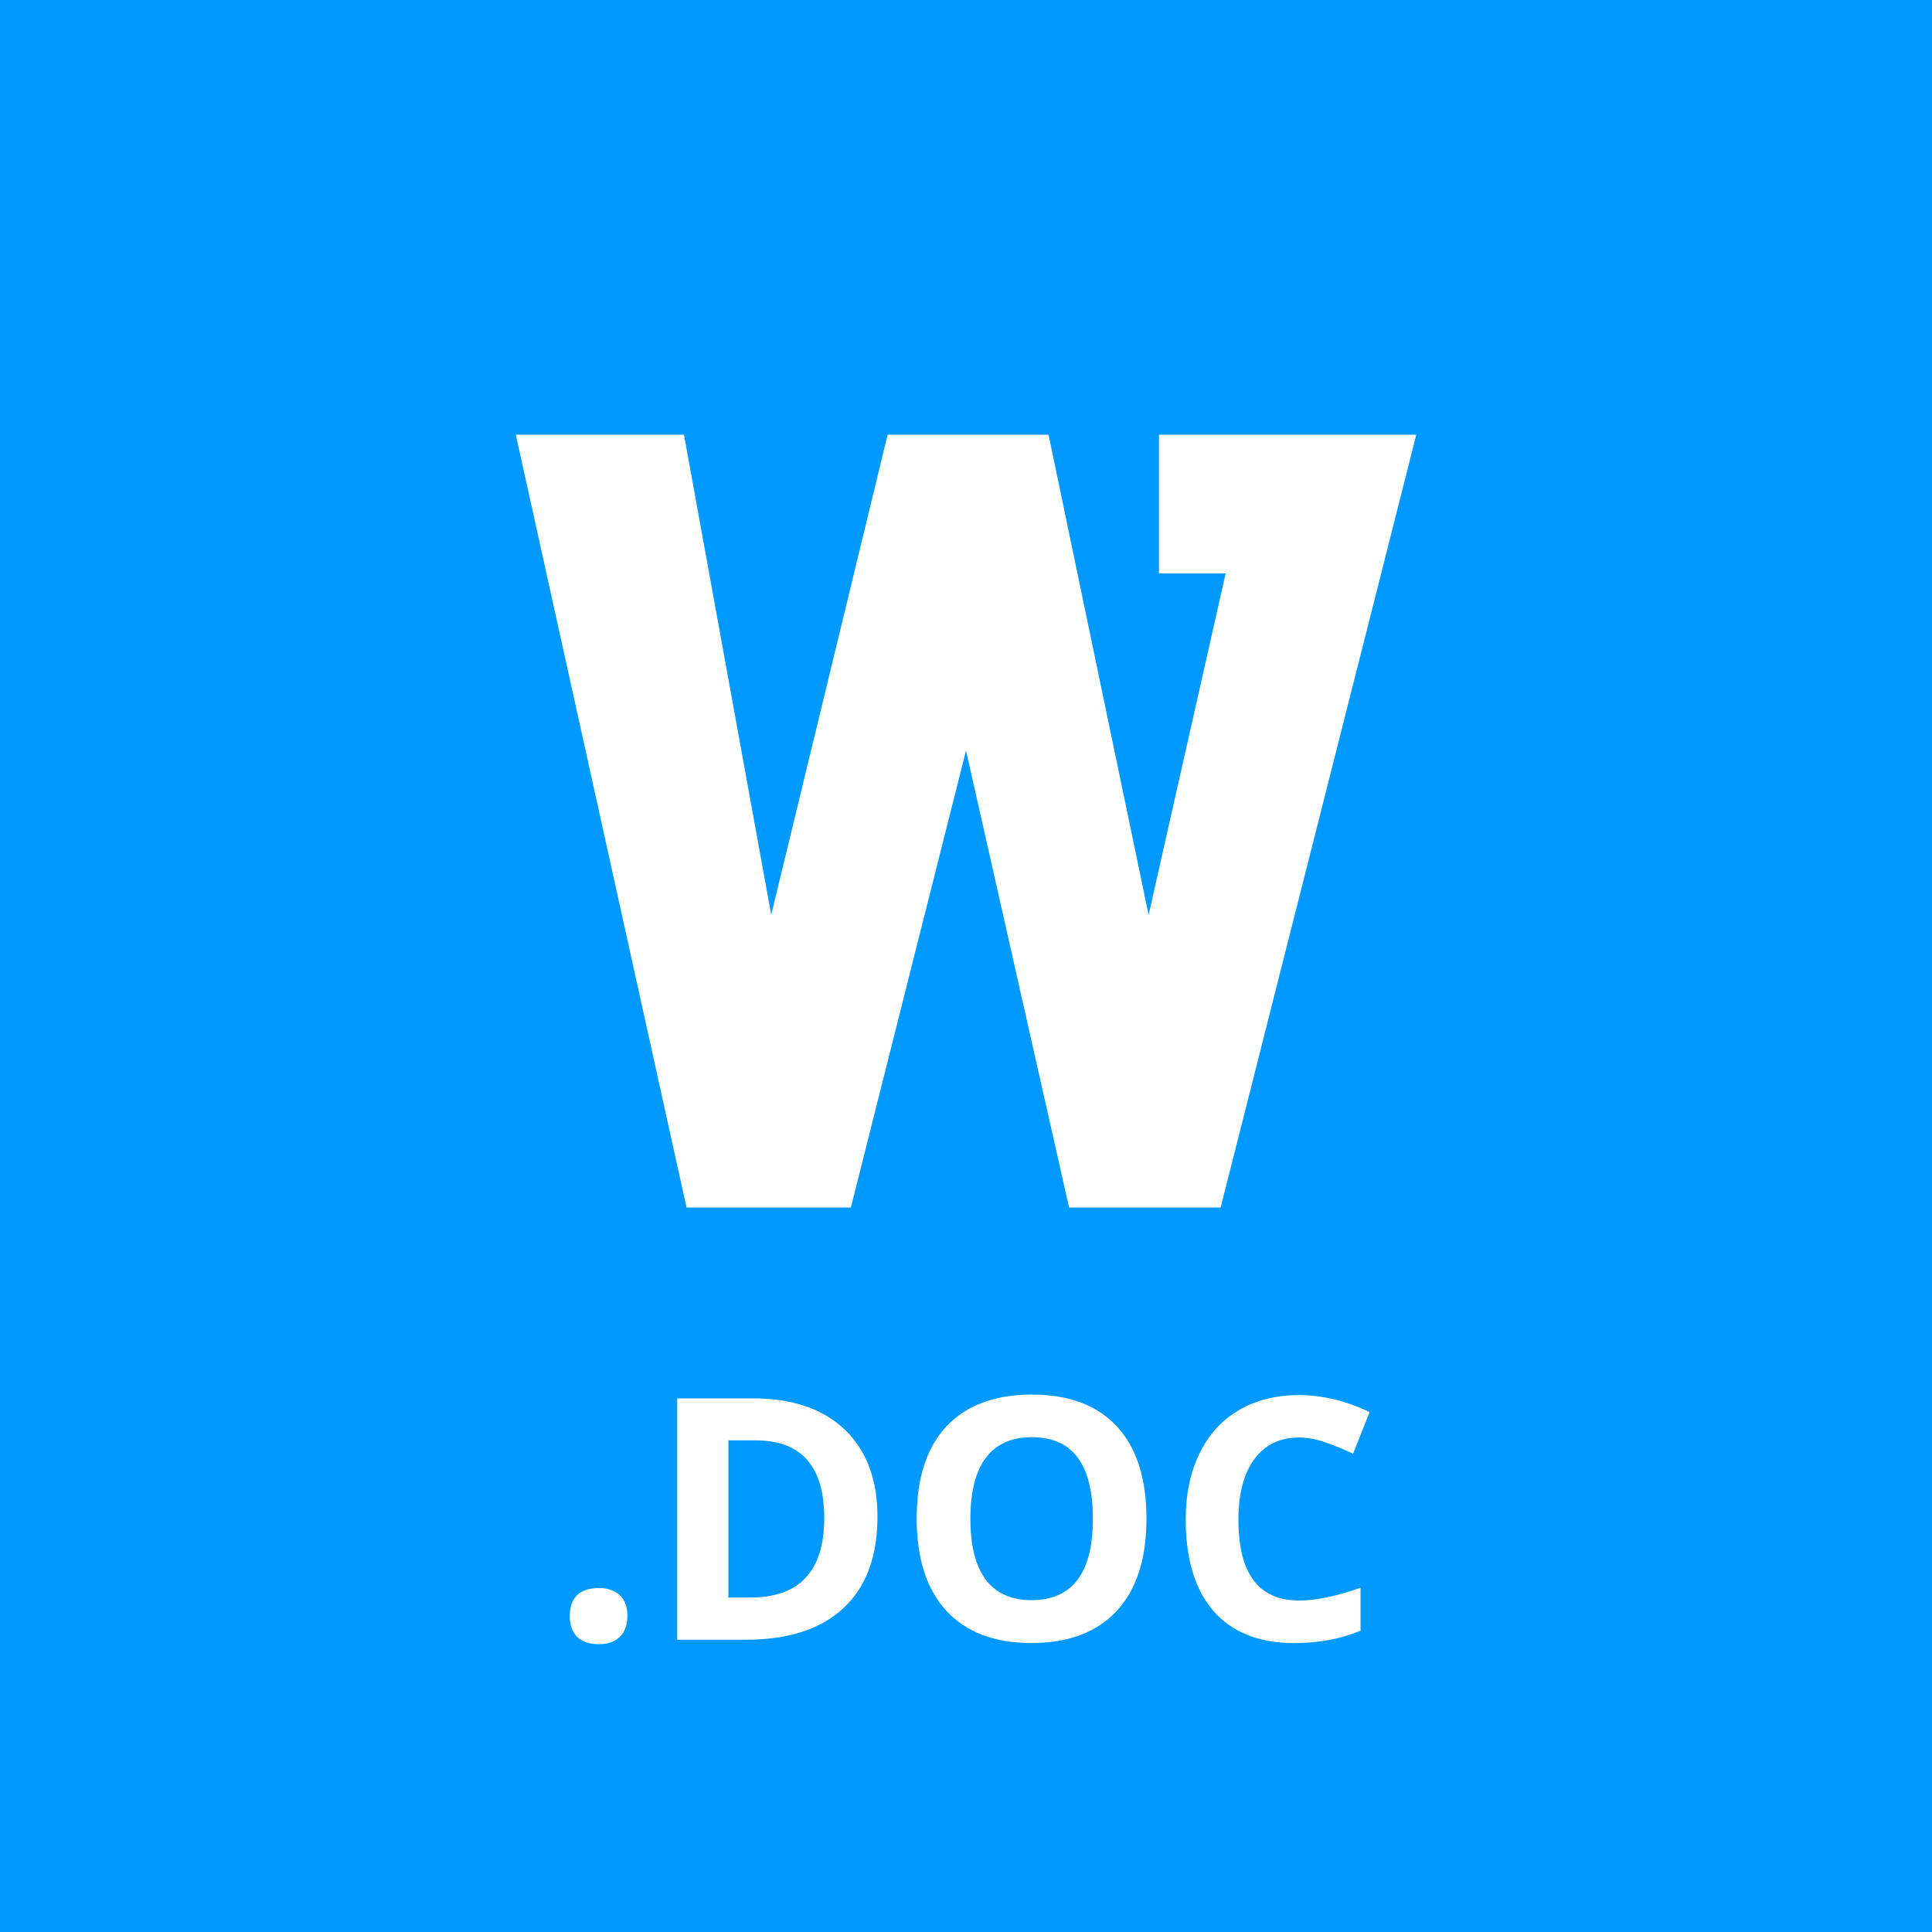 <?xml version="1.0" encoding="utf-8"?>
<!-- Generator: Adobe Illustrator 16.0.0, SVG Export Plug-In . SVG Version: 6.00 Build 0)  -->
<!DOCTYPE svg PUBLIC "-//W3C//DTD SVG 1.1//EN" "http://www.w3.org/Graphics/SVG/1.1/DTD/svg11.dtd">
<svg version="1.1" id="Layer_1" xmlns="http://www.w3.org/2000/svg" xmlns:xlink="http://www.w3.org/1999/xlink" x="0px" y="0px"
	 width="40px" height="40px" viewBox="-4 -4 40 40" enable-background="new -4 -4 40 40" xml:space="preserve">
<g id="Layer_6">
	<rect x="-4" y="-4" fill="#0099FF" width="40" height="40"/>
</g>
<g id="Layer_1_1_" display="none">
	<polygon display="inline" fill="#CC0000" points="28,8 28,32 4,32 4,0 20,0 	"/>
</g>
<g id="Layer_2" display="none">
	<polyline display="inline" fill="#FFFFFF" points="20,0 20,8 28,8 	"/>
</g>
<g id="Layer_2_copy" display="none">
	<polyline display="inline" fill="#9B0000" points="28,16 20,8 28,8 	"/>
</g>
<g id="Layer_4">
	<g>
		<path fill="#FFFFFF" d="M7.796,29.461c0-0.191,0.051-0.337,0.153-0.436c0.102-0.098,0.252-0.146,0.448-0.146
			c0.188,0,0.335,0.051,0.438,0.15c0.104,0.101,0.155,0.244,0.155,0.432c0,0.18-0.052,0.32-0.156,0.426
			c-0.105,0.104-0.251,0.154-0.438,0.154c-0.191,0-0.34-0.05-0.445-0.15C7.848,29.788,7.796,29.645,7.796,29.461z"/>
		<path fill="#FFFFFF" d="M14.167,27.402c0,0.822-0.234,1.453-0.703,1.891c-0.468,0.438-1.145,0.656-2.028,0.656h-1.415v-4.997
			h1.568c0.816,0,1.449,0.216,1.9,0.646C13.94,26.029,14.167,26.631,14.167,27.402z M13.065,27.43c0-1.072-0.474-1.609-1.422-1.609
			H11.08v3.255h0.454C12.556,29.074,13.065,28.525,13.065,27.43z"/>
		<path fill="#FFFFFF" d="M19.736,27.443c0,0.828-0.204,1.463-0.614,1.908c-0.41,0.442-0.998,0.666-1.765,0.666
			c-0.766,0-1.354-0.224-1.763-0.666c-0.41-0.445-0.615-1.084-0.615-1.914c0-0.832,0.206-1.469,0.617-1.906
			c0.411-0.438,1.001-0.658,1.77-0.658c0.768,0,1.354,0.223,1.762,0.664C19.534,25.979,19.736,26.613,19.736,27.443z M16.091,27.443
			c0,0.559,0.105,0.979,0.318,1.262c0.211,0.281,0.528,0.424,0.948,0.424c0.847,0,1.27-0.563,1.27-1.686
			c0-1.125-0.421-1.688-1.261-1.688c-0.423,0-0.74,0.142-0.954,0.425C16.198,26.465,16.091,26.887,16.091,27.443z"/>
		<path fill="#FFFFFF" d="M22.896,25.762c-0.399,0-0.709,0.15-0.928,0.45s-0.328,0.718-0.328,1.253c0,1.113,0.418,1.672,1.256,1.672
			c0.351,0,0.774-0.089,1.273-0.264v0.889c-0.41,0.17-0.867,0.256-1.374,0.256c-0.728,0-1.282-0.221-1.668-0.66
			c-0.385-0.441-0.578-1.074-0.578-1.899c0-0.521,0.095-0.976,0.284-1.364c0.189-0.391,0.461-0.691,0.814-0.898
			c0.354-0.209,0.771-0.313,1.246-0.313c0.484,0,0.974,0.117,1.463,0.353l-0.342,0.861c-0.188-0.09-0.375-0.166-0.563-0.232
			S23.078,25.762,22.896,25.762z"/>
	</g>
</g>
<g id="Layer_7">
	<path fill="#FFFFFF" d="M19.994,7.871h1.382l-1.595,7.07L17.709,5h-3.332l-2.41,9.94L10.161,5H6.679l3.535,16h3.402L16,11.538
		L18.134,21h3.138l4.051-16h-5.328V7.871L19.994,7.871z"/>
</g>
</svg>
